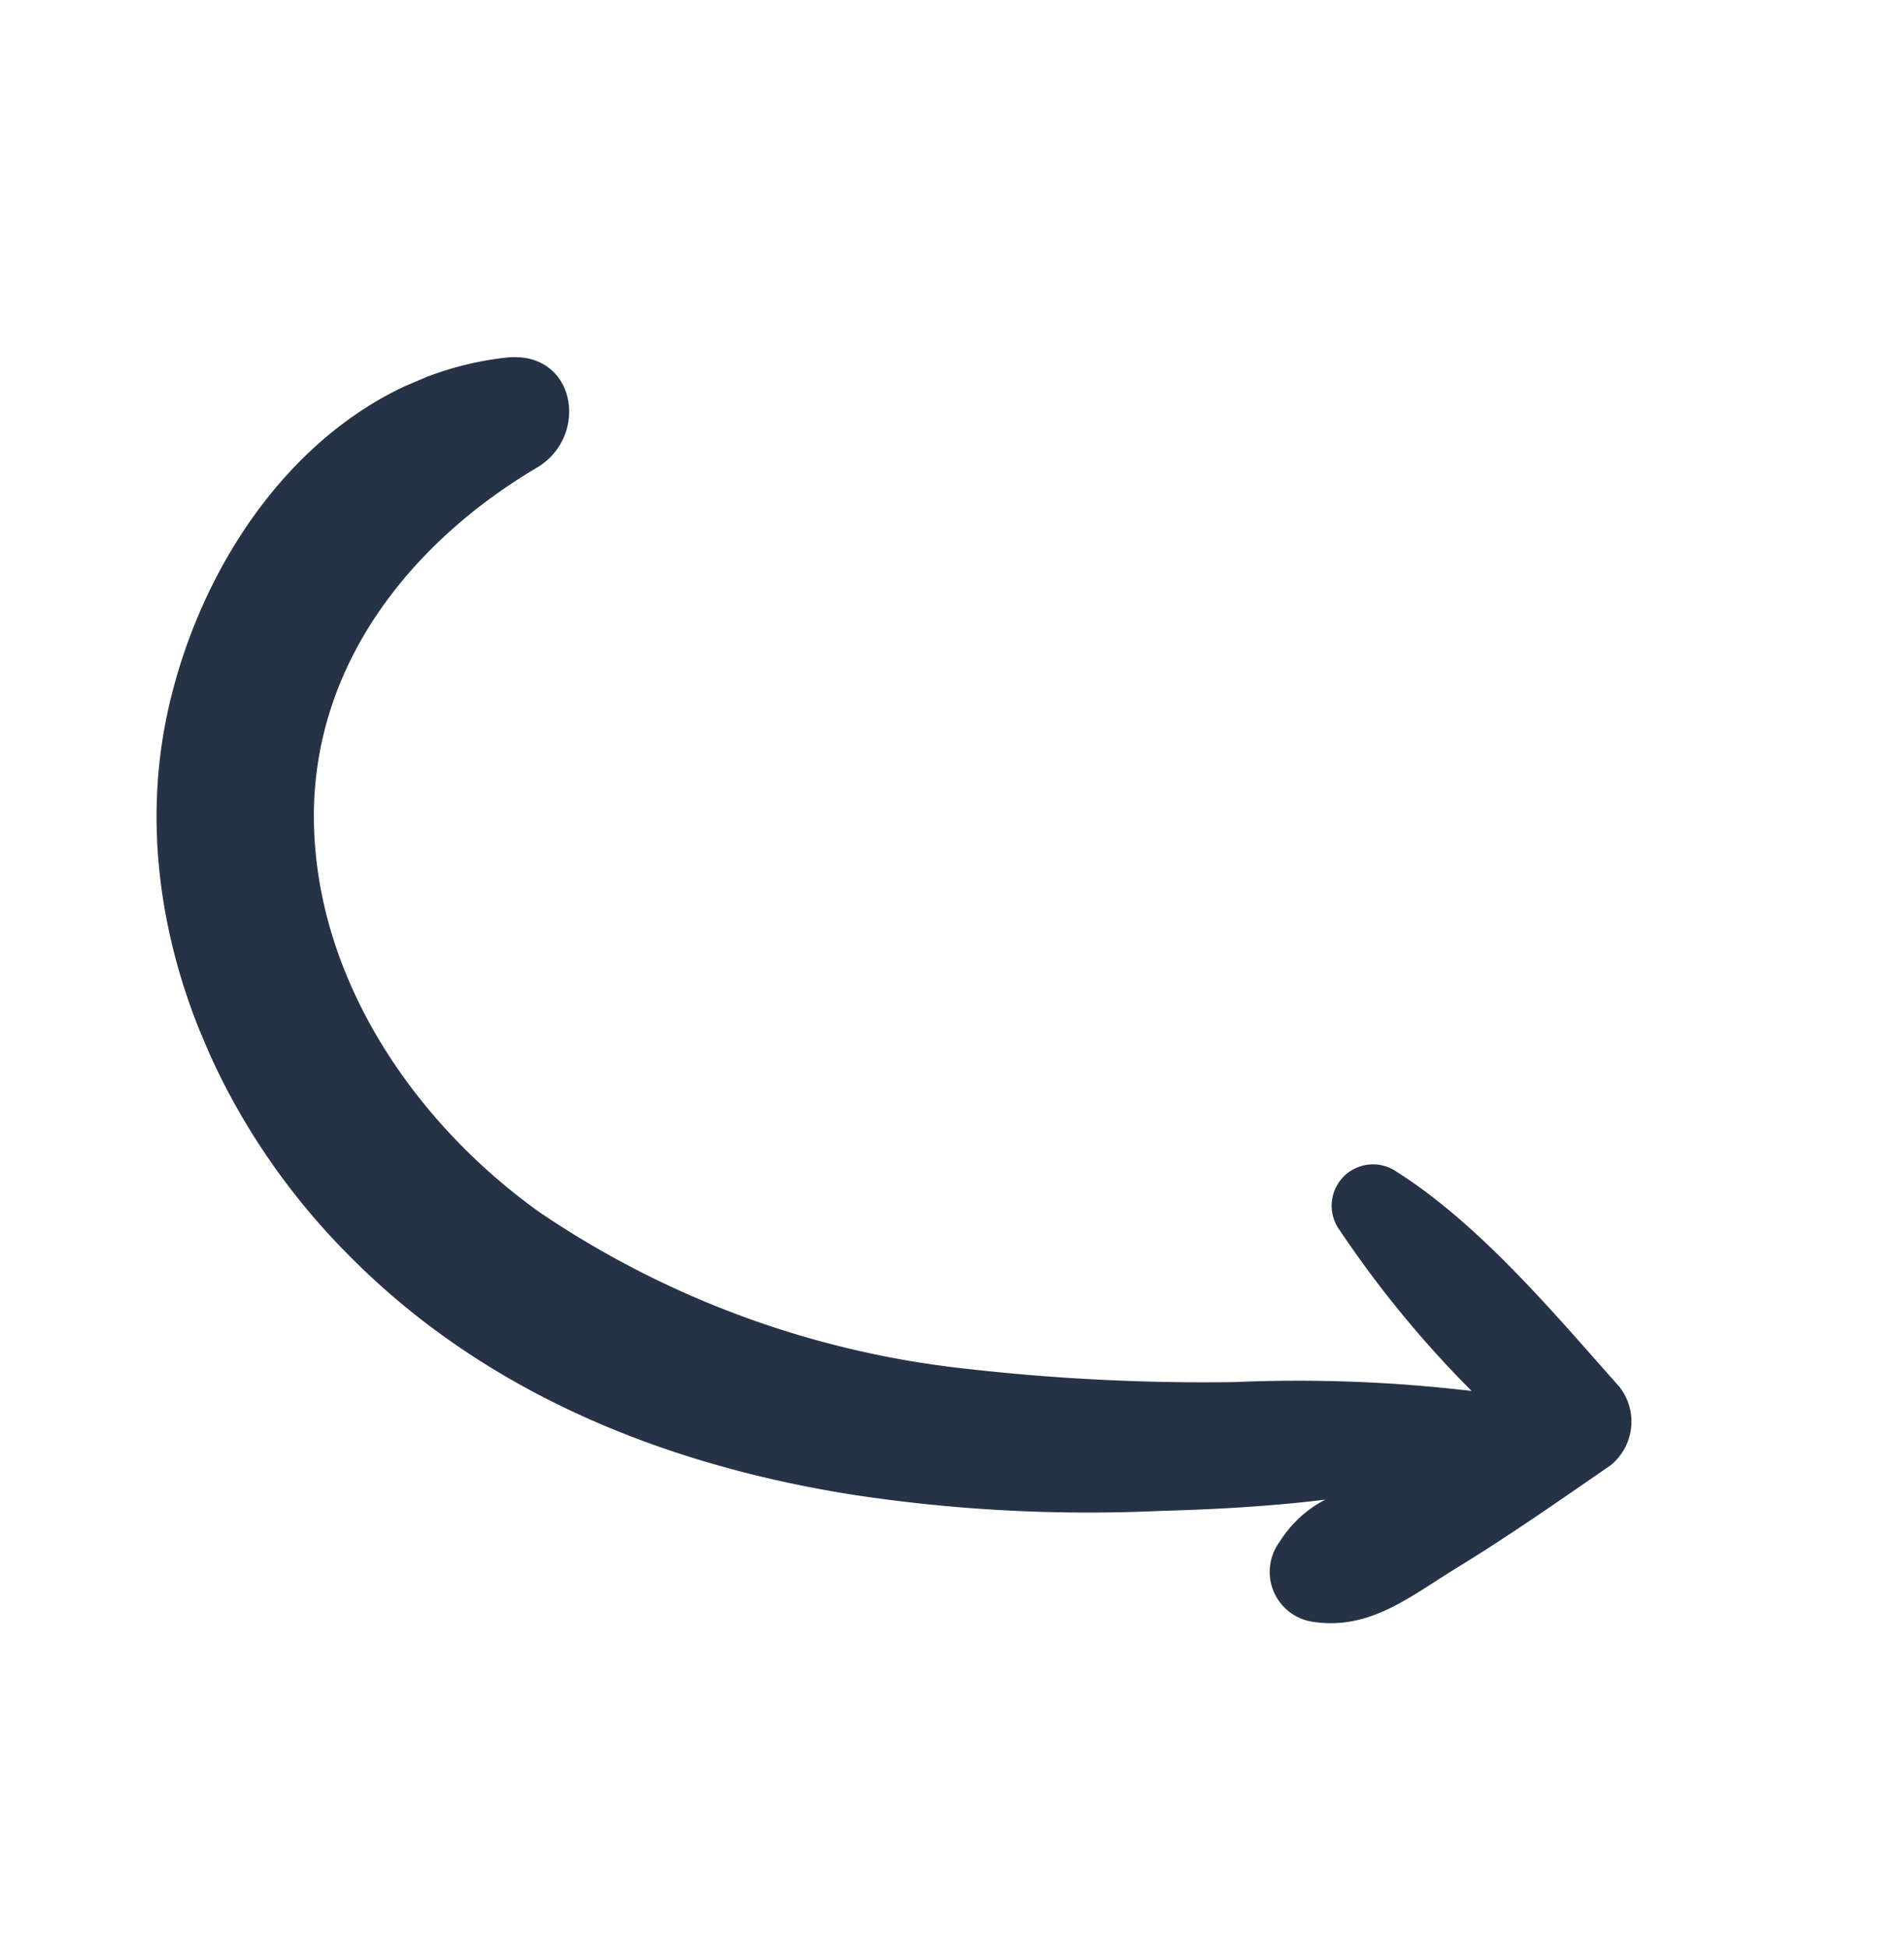 <?xml version="1.0" encoding="UTF-8"?>
<svg xmlns="http://www.w3.org/2000/svg" xmlns:xlink="http://www.w3.org/1999/xlink" width="54.69" height="55.928" viewBox="0 0 54.69 55.928">
  <defs>
    <clipPath id="clip-path">
      <rect id="Rectangle_46" data-name="Rectangle 46" width="43.349" height="41.012" fill="#263245"></rect>
    </clipPath>
  </defs>
  <g id="Groupe_53" data-name="Groupe 53" transform="matrix(0.391, 0.921, -0.921, 0.391, 37.752, 0)">
    <g id="Groupe_52" data-name="Groupe 52" clip-path="url(#clip-path)">
      <path id="Tracé_154" data-name="Tracé 154" d="M22.234,32.751c5.222-2.037,9.2-6.029,12.126-10.745a44.928,44.928,0,0,0,3.828-7.861c.547-1.394,1.107-2.926,1.558-4.5a3.345,3.345,0,0,0,.6,1.681,1.449,1.449,0,0,0,2.5,0c.848-1.394.41-2.83.178-4.375-.26-1.75-.629-3.486-.984-5.222A1.613,1.613,0,0,0,40.061.612c-2.666.9-5.837,1.859-8.175,3.472a1.188,1.188,0,0,0,.916,2.16,30.852,30.852,0,0,0,5.714-1.681,42.322,42.322,0,0,0-2.9,6.179,60.289,60.289,0,0,1-3.336,6.89,26.993,26.993,0,0,1-8.941,9.556c-3.8,2.324-8.749,3.308-12.973,1.531-4.033-1.7-6.165-5.632-6.726-9.8C3.41,17.153.977,16.552.389,18.479-1.129,23.537,2,28.691,6.117,31.521c4.675,3.2,10.964,3.281,16.118,1.23" transform="translate(-0.006 6.88)" fill="#263245"></path>
    </g>
  </g>
</svg>

